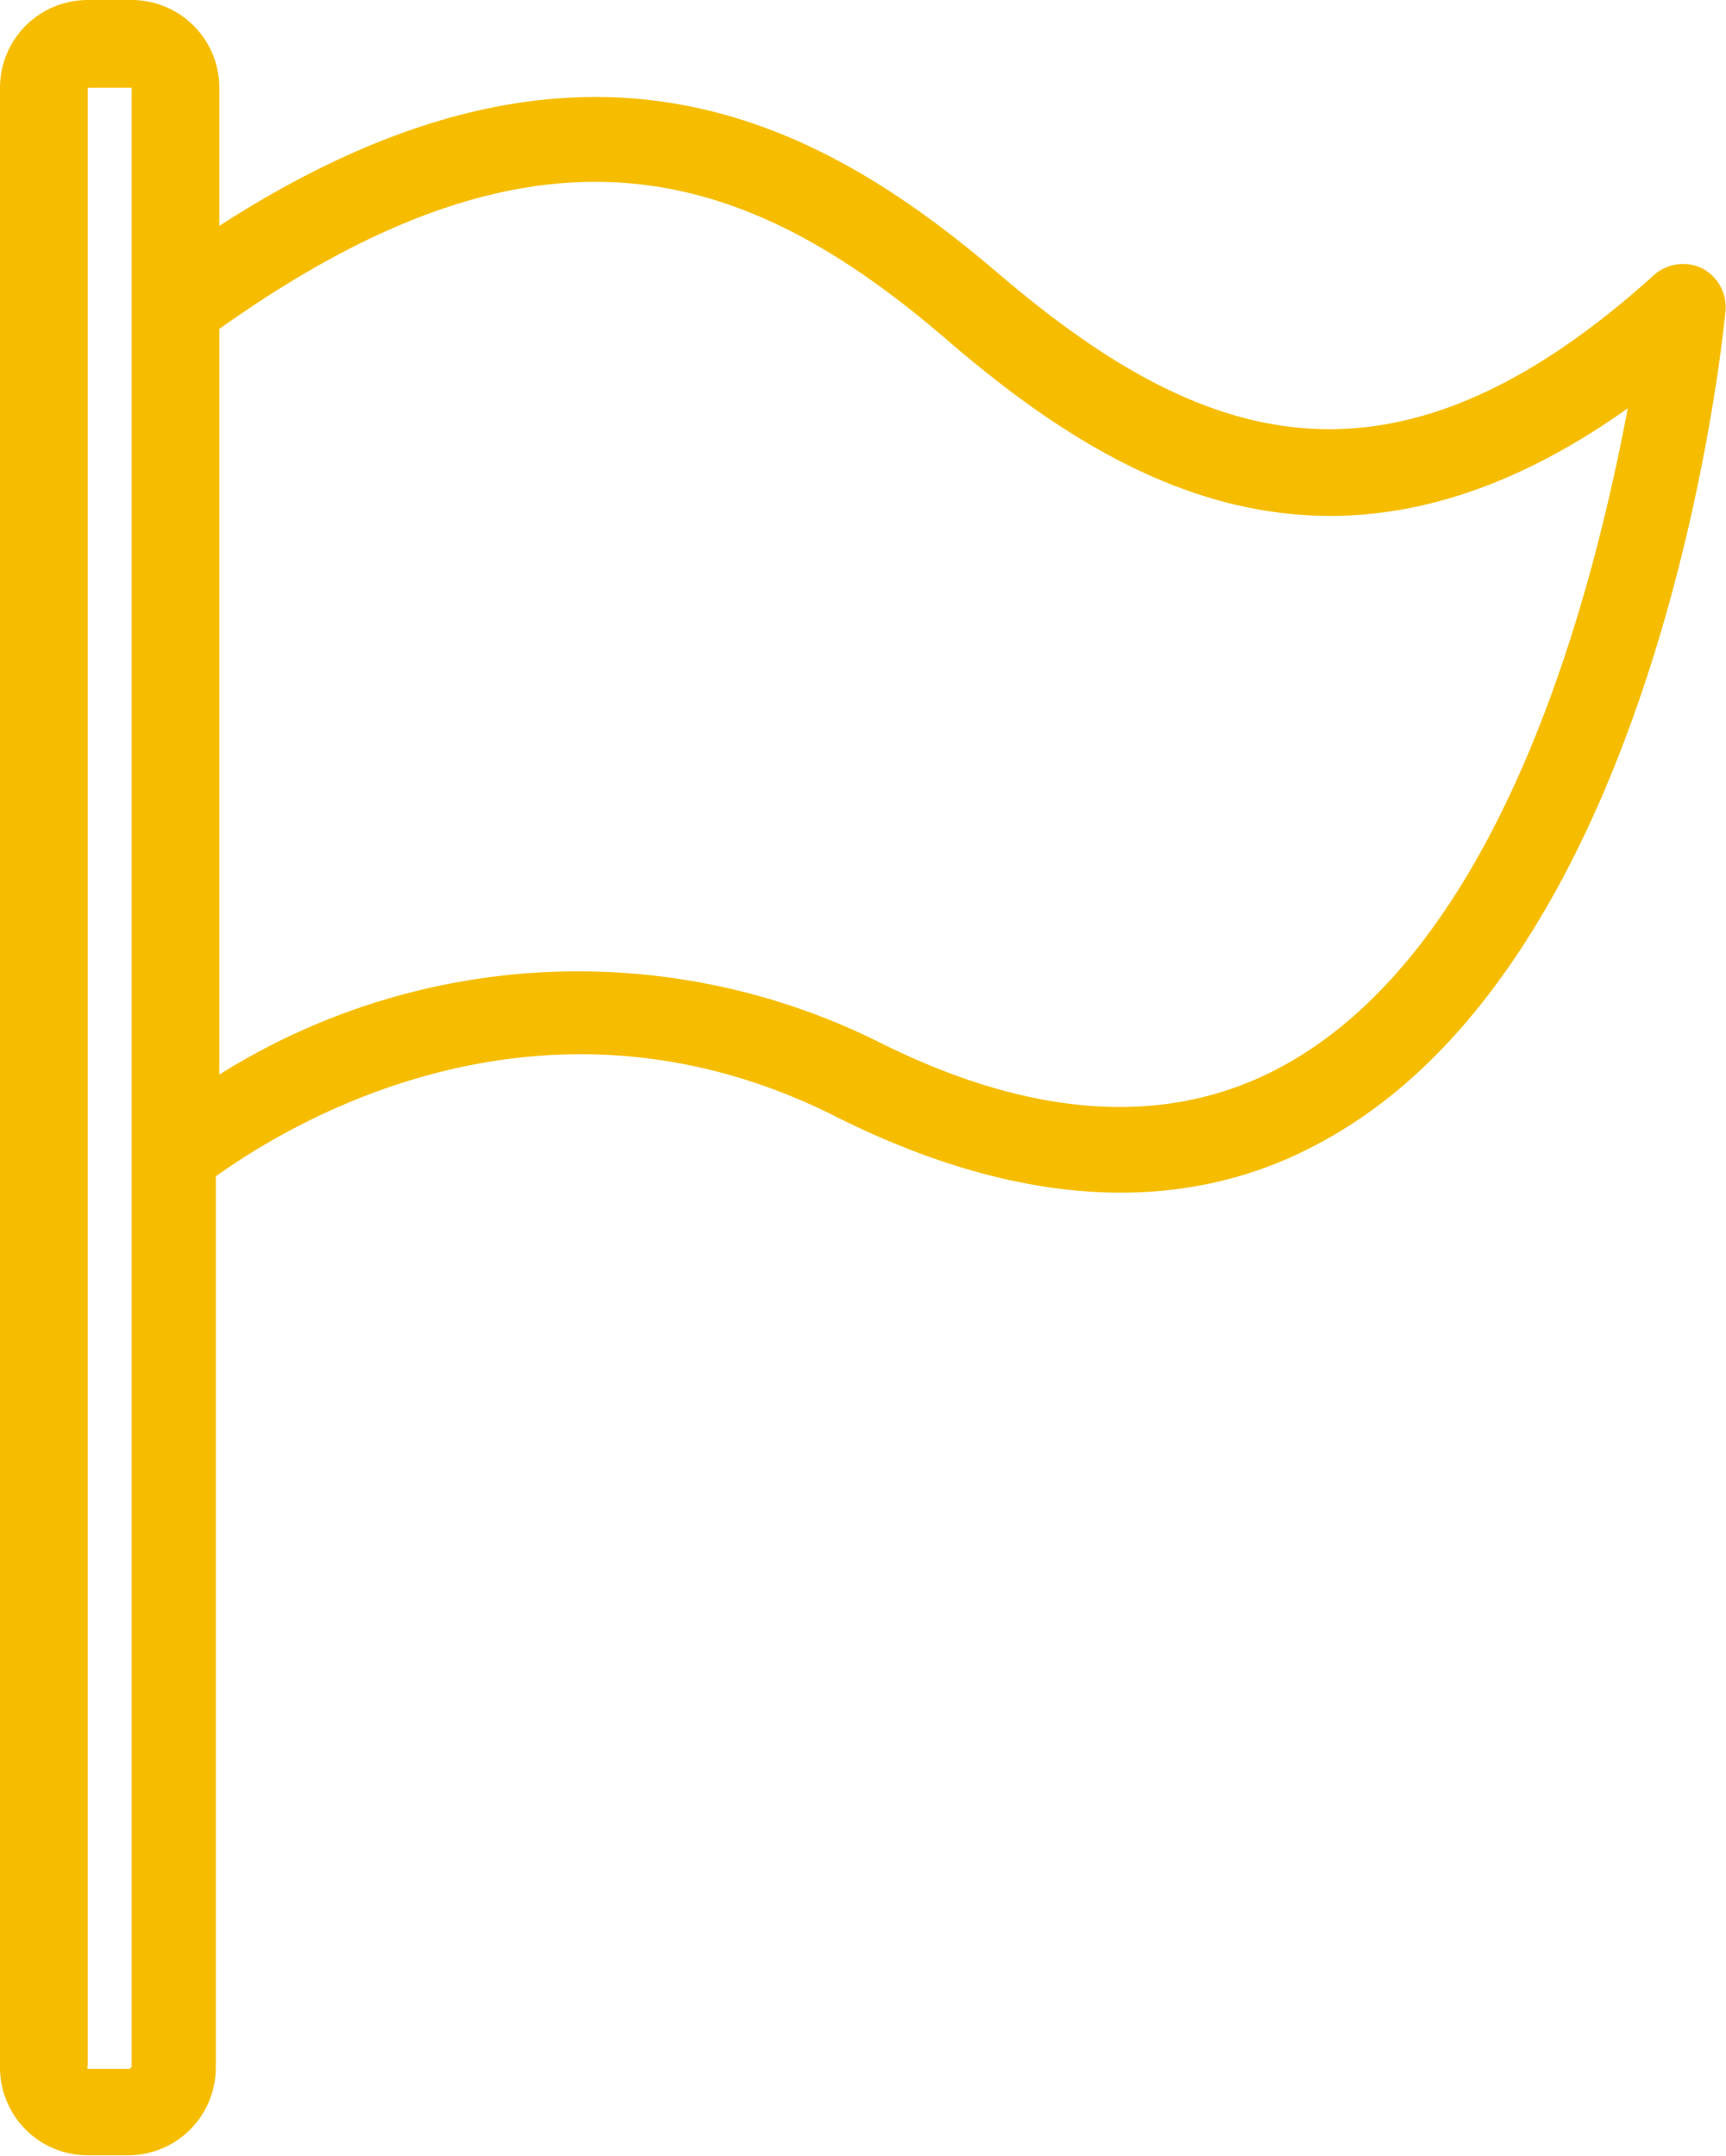 <svg xmlns="http://www.w3.org/2000/svg" viewBox="0 0 39.35 49.16"><defs><style>.cls-1{fill:#f6bd00;}</style></defs><g id="Layer_2" data-name="Layer 2"><g id="Page-1"><path class="cls-1" d="M38.81,6.12a1,1,0,0,0-1.09.14c-6,5.43-10.34,3.91-14.93,0C18.61,2.68,13.24-.17,5,5.15V2a2,2,0,0,0-2-2H2A2,2,0,0,0,0,2V47.14a2,2,0,0,0,2,2h.92a2,2,0,0,0,2-2V26.82C6.39,25.77,12.25,22,19.1,25.48c4.21,2.1,8,2.27,11.13.5,7.66-4.25,9.05-18.3,9.11-18.9A1,1,0,0,0,38.81,6.12ZM3,47.1a.07.07,0,0,1-.06.07H2A.07.07,0,0,1,2,47.1V2A.07.07,0,0,1,2,2H3A.07.07,0,0,1,3,2ZM29.29,24.28c-2.57,1.43-5.71,1.27-9.31-.55A15.39,15.39,0,0,0,5,24.5V7.5c7.36-5.24,12-3.7,16.58.24,4,3.45,9,6.21,15.53,1.57C36.34,13.39,34.32,21.5,29.29,24.28Z"/></g></g></svg>